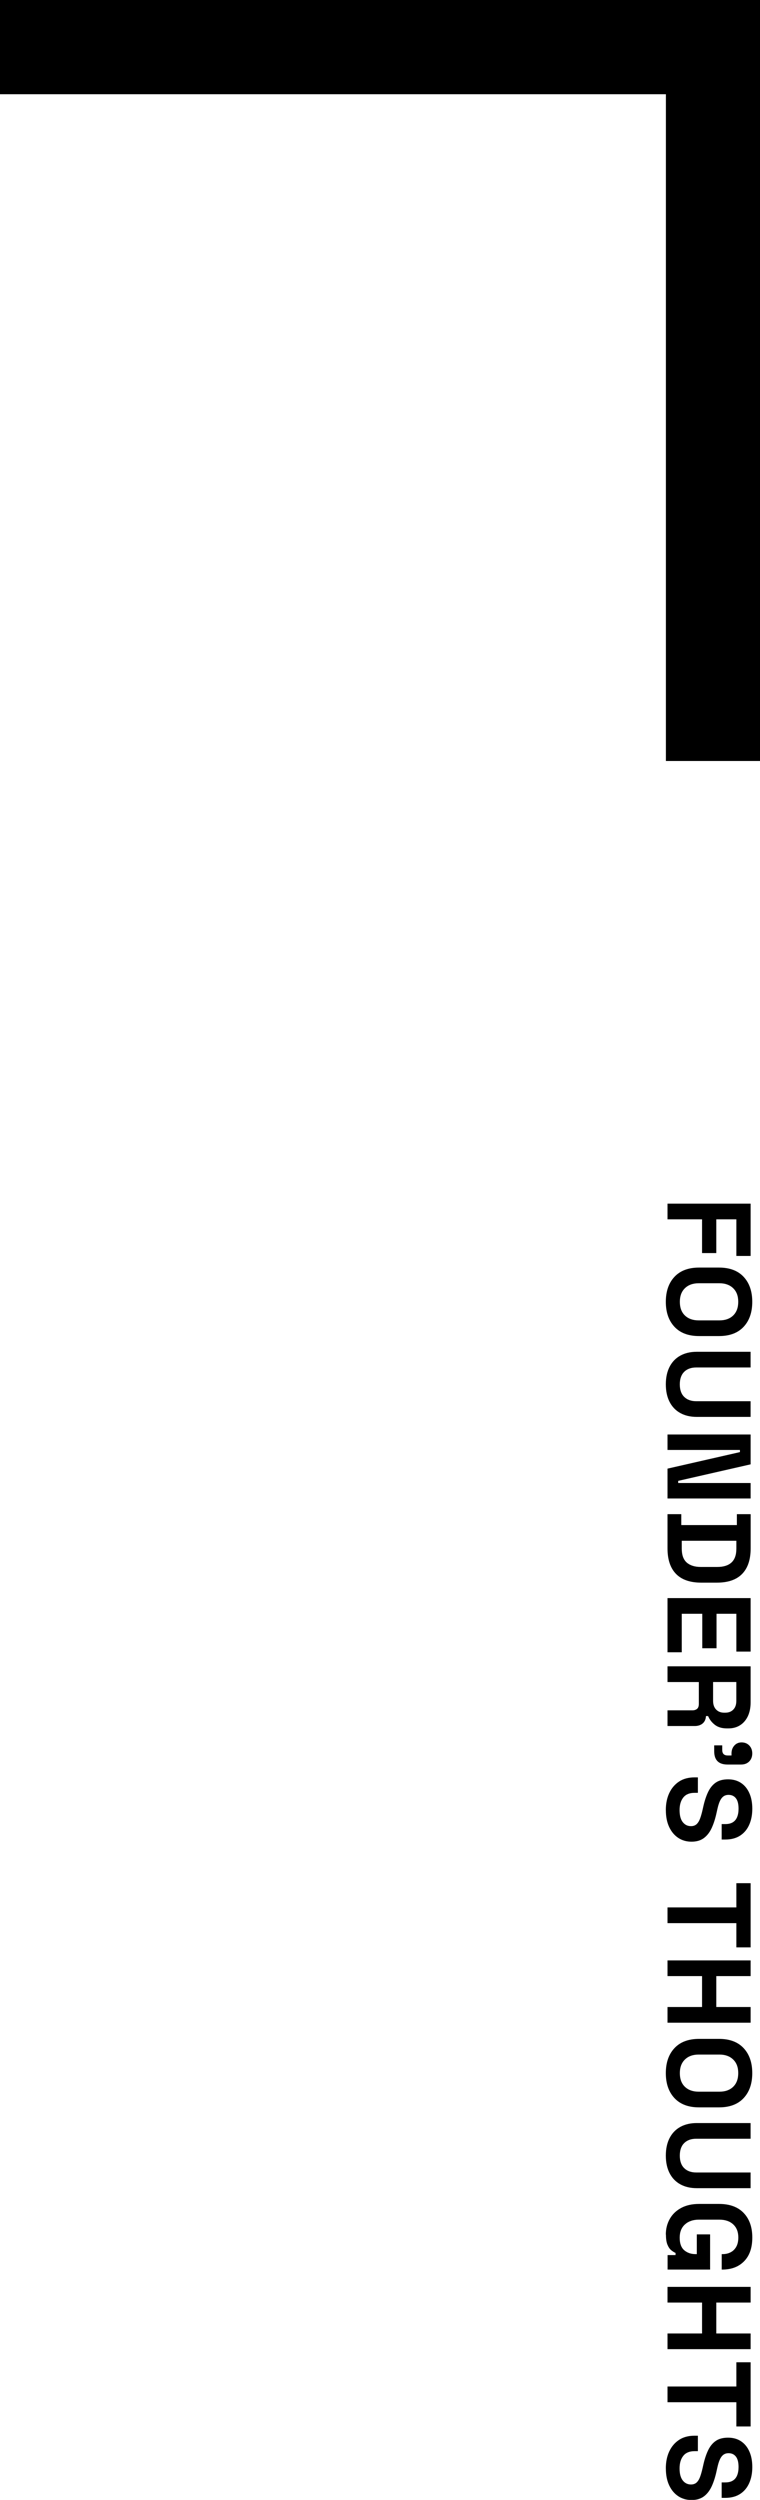 <?xml version="1.0" encoding="UTF-8"?>
<svg id="Layer_2" data-name="Layer 2" xmlns="http://www.w3.org/2000/svg" xmlns:xlink="http://www.w3.org/1999/xlink" viewBox="0 0 198.44 651.89">
  <defs>
    <style>
      .cls-1 {
        fill: url(#_名称未設定グラデーション_8);
      }

      .cls-2 {
        fill: url(#_名称未設定グラデーション_8-2);
      }
    </style>
    <linearGradient id="_名称未設定グラデーション_8" data-name="名称未設定グラデーション 8" x1="0" y1="12.28" x2="198.44" y2="12.28" gradientUnits="userSpaceOnUse">
      <stop offset="0" stop-color="#000"/>
      <stop offset="1" stop-color="#000"/>
    </linearGradient>
    <linearGradient id="_名称未設定グラデーション_8-2" data-name="名称未設定グラデーション 8" x1="173.87" y1="99.22" y2="99.22" gradientTransform="translate(86.93 285.37) rotate(-90)" xlink:href="#_名称未設定グラデーション_8"/>
  </defs>
  <g id="_デザイン" data-name="デザイン">
    <g>
      <g>
        <path d="M174.29,313.87h21.7v13.64h-3.72v-9.55h-5.24v8.8h-3.72v-8.8h-9.02v-4.09Z"/>
        <path d="M173.85,339.47c0-2.73.75-4.9,2.25-6.51,1.5-1.61,3.64-2.42,6.43-2.42h5.21c2.79,0,4.93.81,6.43,2.42,1.5,1.61,2.25,3.78,2.25,6.51s-.75,4.9-2.25,6.51c-1.5,1.61-3.64,2.42-6.43,2.42h-5.21c-2.79,0-4.93-.81-6.43-2.42-1.5-1.61-2.25-3.78-2.25-6.51ZM177.51,339.47c0,1.53.44,2.72,1.33,3.57s2.08,1.27,3.57,1.27h5.46c1.49,0,2.68-.42,3.56-1.27s1.33-2.04,1.33-3.57-.44-2.69-1.33-3.55c-.89-.86-2.08-1.29-3.56-1.29h-5.46c-1.49,0-2.68.43-3.57,1.29-.89.86-1.33,2.04-1.33,3.55Z"/>
        <path d="M173.85,360.99c0-1.78.33-3.3.98-4.57.65-1.27,1.58-2.24,2.79-2.91,1.21-.67,2.64-1.01,4.29-1.01h14.07v4.09h-14.2c-1.32,0-2.37.38-3.13,1.13-.76.75-1.15,1.84-1.15,3.27s.38,2.52,1.15,3.27c.76.75,1.81,1.13,3.13,1.13h14.2v4.09h-14.07c-1.65,0-3.08-.34-4.29-1.01s-2.14-1.64-2.79-2.91c-.65-1.27-.98-2.79-.98-4.57Z"/>
        <path d="M174.29,374.07h21.7v7.78l-18.91,4.31v.56h18.91v4.03h-21.7v-7.78l18.91-4.31v-.56h-18.91v-4.03Z"/>
        <path d="M174.29,394.84h3.6v2.85h14.51v-2.85h3.6v8.93c0,2.91-.74,5.13-2.22,6.65-1.48,1.52-3.67,2.28-6.59,2.28h-4.09c-2.91,0-5.11-.76-6.59-2.28-1.48-1.52-2.22-3.74-2.22-6.65v-8.93ZM178.01,401.78v2.05c0,1.65.43,2.86,1.3,3.63.87.76,2.09,1.15,3.66,1.15h4.34c1.59,0,2.82-.38,3.67-1.15s1.29-1.97,1.29-3.63v-2.05h-14.26Z"/>
        <path d="M174.29,416.73h21.7v13.95h-3.72v-9.86h-5.18v8.99h-3.72v-8.99h-5.36v10.04h-3.72v-14.14Z"/>
        <path d="M174.29,434.52h21.7v9.42c0,1.36-.24,2.55-.71,3.57-.48,1.01-1.15,1.8-2.02,2.36-.87.56-1.89.84-3.07.84h-.37c-1.3,0-2.36-.31-3.16-.93s-1.4-1.38-1.77-2.29h-.56c-.04.83-.33,1.47-.85,1.92-.53.45-1.22.68-2.09.68h-7.1v-4.09h6.51c.5,0,.9-.13,1.21-.39.31-.26.46-.69.46-1.29v-5.7h-8.18v-4.09ZM186.19,438.61v4.9c0,.97.26,1.73.79,2.28.53.55,1.22.82,2.09.82h.31c.87,0,1.57-.27,2.09-.81.53-.54.79-1.3.79-2.29v-4.9h-6.08Z"/>
        <path d="M186.47,455.13h2.11v1.21c0,.95.48,1.43,1.43,1.43h.99v-.53c0-.83.25-1.51.74-2.06s1.13-.82,1.89-.82c.83,0,1.5.27,2.02.82.52.55.77,1.24.77,2.06s-.26,1.54-.79,2.08c-.53.54-1.24.81-2.12.81h-3.56c-2.32,0-3.47-1.16-3.47-3.47v-1.52Z"/>
        <path d="M173.85,472c0-1.67.3-3.15.9-4.43.6-1.28,1.46-2.28,2.57-3.01s2.46-1.08,4.03-1.08h.87v4.03h-.87c-1.3,0-2.28.4-2.93,1.21-.65.81-.98,1.9-.98,3.29s.28,2.45.84,3.15,1.27,1.04,2.14,1.04c.6,0,1.08-.17,1.46-.51.37-.34.68-.84.92-1.49.24-.65.46-1.44.67-2.37l.16-.71c.33-1.49.75-2.76,1.26-3.83.51-1.06,1.17-1.88,2-2.45.83-.57,1.9-.85,3.22-.85s2.45.32,3.39.95c.94.63,1.66,1.52,2.17,2.67.51,1.15.76,2.5.76,4.05s-.26,2.93-.79,4.14c-.53,1.21-1.31,2.16-2.36,2.85s-2.35,1.04-3.92,1.04h-.93v-4.03h.93c.83,0,1.49-.16,2-.48.51-.32.88-.78,1.12-1.38.24-.6.36-1.31.36-2.14,0-1.24-.23-2.15-.7-2.74-.46-.59-1.1-.88-1.91-.88-.54,0-.99.14-1.36.42-.37.28-.68.7-.93,1.26s-.46,1.27-.65,2.14l-.16.71c-.33,1.55-.75,2.9-1.27,4.04-.52,1.15-1.2,2.04-2.05,2.68s-1.93.96-3.25.96-2.49-.34-3.49-1.01c-1-.67-1.79-1.62-2.36-2.85-.57-1.23-.85-2.68-.85-4.36Z"/>
        <path d="M174.29,497.39h17.98v-6.32h3.72v16.74h-3.72v-6.32h-17.98v-4.09Z"/>
        <path d="M174.29,511.21h21.7v4.09h-8.96v8.06h8.96v4.09h-21.7v-4.09h9.02v-8.06h-9.02v-4.09Z"/>
        <path d="M173.85,540.6c0-2.73.75-4.9,2.25-6.51,1.5-1.61,3.64-2.42,6.43-2.42h5.21c2.79,0,4.93.81,6.43,2.42,1.5,1.61,2.25,3.78,2.25,6.51s-.75,4.9-2.25,6.51c-1.5,1.61-3.64,2.42-6.43,2.42h-5.21c-2.79,0-4.93-.81-6.43-2.42-1.5-1.61-2.25-3.78-2.25-6.51ZM177.51,540.6c0,1.53.44,2.72,1.33,3.57s2.08,1.27,3.57,1.27h5.46c1.49,0,2.68-.42,3.56-1.27s1.33-2.04,1.33-3.57-.44-2.69-1.33-3.55c-.89-.86-2.08-1.29-3.56-1.29h-5.46c-1.49,0-2.68.43-3.57,1.29-.89.86-1.33,2.04-1.33,3.55Z"/>
        <path d="M173.85,562.11c0-1.78.33-3.3.98-4.57.65-1.27,1.58-2.24,2.79-2.91,1.21-.67,2.64-1.01,4.29-1.01h14.07v4.09h-14.2c-1.32,0-2.37.38-3.13,1.13-.76.75-1.15,1.84-1.15,3.27s.38,2.52,1.15,3.27c.76.75,1.81,1.13,3.13,1.13h14.2v4.09h-14.07c-1.65,0-3.08-.34-4.29-1.01s-2.14-1.64-2.79-2.91c-.65-1.27-.98-2.79-.98-4.57Z"/>
        <path d="M173.85,582.7c0-1.49.34-2.84,1.01-4.04.67-1.21,1.65-2.17,2.95-2.88,1.29-.71,2.87-1.07,4.73-1.07h5.21c2.79,0,4.93.79,6.43,2.36,1.5,1.57,2.25,3.7,2.25,6.39s-.71,4.73-2.12,6.18c-1.42,1.46-3.33,2.19-5.75,2.19h-.12v-4.03h.25c.76,0,1.46-.16,2.08-.48s1.11-.8,1.47-1.44c.36-.64.54-1.45.54-2.42,0-1.45-.44-2.58-1.33-3.41-.89-.83-2.1-1.24-3.63-1.24h-5.33c-1.51,0-2.72.41-3.64,1.24-.92.83-1.38,1.98-1.38,3.47s.39,2.57,1.18,3.26c.79.68,1.78,1.02,2.98,1.02h.31v-5.15h3.47v9.18h-11.1v-3.78h2.08v-.56c-.35-.15-.72-.38-1.12-.7s-.72-.8-.99-1.44-.4-1.52-.4-2.63Z"/>
        <path d="M174.29,596.34h21.7v4.09h-8.96v8.06h8.96v4.09h-21.7v-4.09h9.02v-8.06h-9.02v-4.09Z"/>
        <path d="M174.29,622.32h17.98v-6.32h3.72v16.74h-3.72v-6.32h-17.98v-4.09Z"/>
        <path d="M173.85,643.67c0-1.67.3-3.15.9-4.43.6-1.28,1.46-2.28,2.57-3.01s2.46-1.08,4.03-1.08h.87v4.03h-.87c-1.3,0-2.28.4-2.93,1.21-.65.81-.98,1.9-.98,3.29s.28,2.45.84,3.15,1.27,1.04,2.14,1.04c.6,0,1.08-.17,1.46-.51.37-.34.68-.84.92-1.49.24-.65.46-1.44.67-2.37l.16-.71c.33-1.49.75-2.76,1.26-3.83.51-1.06,1.17-1.88,2-2.45.83-.57,1.9-.85,3.22-.85s2.45.32,3.39.95c.94.63,1.66,1.52,2.17,2.67.51,1.15.76,2.5.76,4.05s-.26,2.93-.79,4.14c-.53,1.21-1.31,2.16-2.36,2.85s-2.35,1.04-3.92,1.04h-.93v-4.03h.93c.83,0,1.49-.16,2-.48.51-.32.88-.78,1.12-1.38.24-.6.36-1.31.36-2.14,0-1.24-.23-2.15-.7-2.74-.46-.59-1.1-.88-1.91-.88-.54,0-.99.14-1.36.42-.37.28-.68.7-.93,1.26s-.46,1.27-.65,2.14l-.16.71c-.33,1.55-.75,2.9-1.27,4.04-.52,1.15-1.2,2.04-2.05,2.68s-1.93.96-3.25.96-2.49-.34-3.49-1.01c-1-.67-1.79-1.62-2.36-2.85-.57-1.23-.85-2.68-.85-4.36Z"/>
      </g>
      <g>
        <rect class="cls-1" width="198.44" height="24.57"/>
        <rect class="cls-2" x="86.93" y="86.93" width="198.44" height="24.57" transform="translate(285.37 -86.93) rotate(90)"/>
      </g>
    </g>
  </g>
</svg>